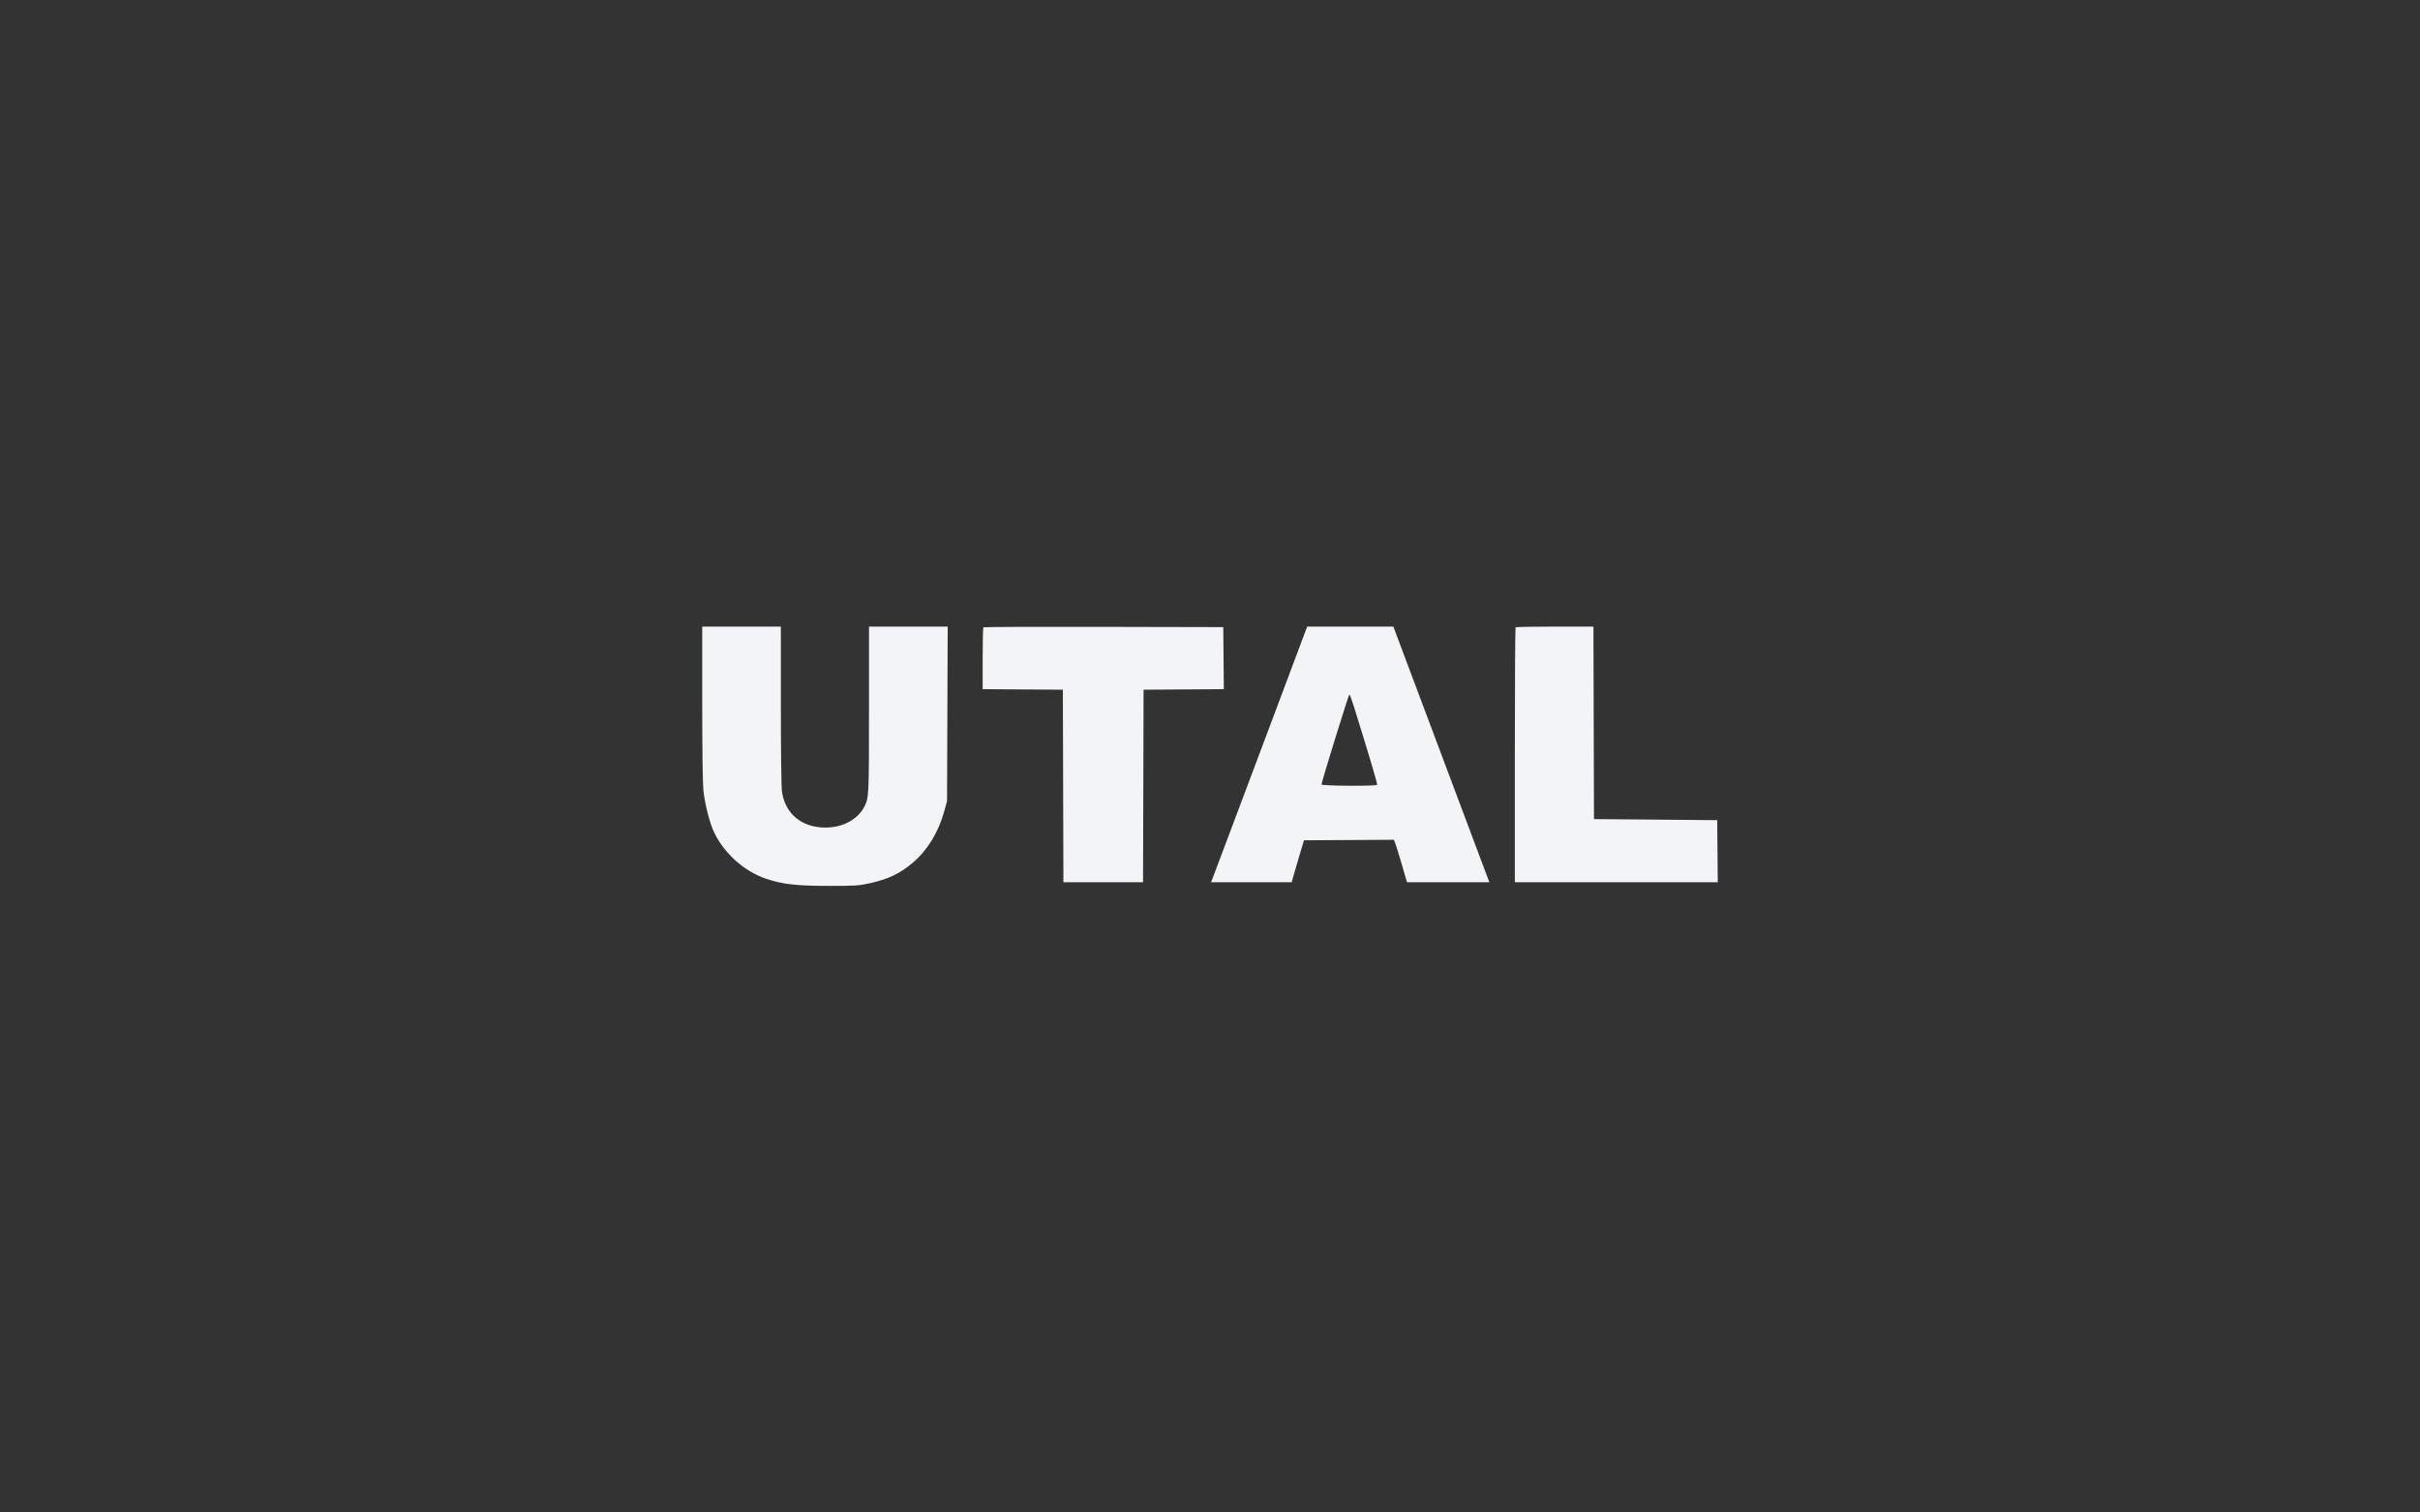 <svg width="224" height="140" viewBox="0 0 224 140" fill="none" xmlns="http://www.w3.org/2000/svg">
<rect x="0" y="0" width="224" height="140" fill="#333333" stroke="none"/>
<path fill-rule="evenodd" clip-rule="evenodd" d="M65 65.058C65 69.258 65.042 72.52 65.103 73.115C65.238 74.435 65.701 76.241 66.124 77.097C67.091 79.059 68.931 80.682 70.949 81.353C72.466 81.858 73.743 82 76.75 82C79.143 82 79.504 81.978 80.418 81.777C82.223 81.382 83.283 80.878 84.525 79.826C85.841 78.711 86.872 77.02 87.392 75.124L87.66 74.149L87.69 66.075L87.72 58H84.079H80.437L80.436 65.682C80.434 73.739 80.429 73.851 79.999 74.68C79.288 76.052 77.545 76.81 75.693 76.553C73.859 76.299 72.644 75.092 72.379 73.263C72.32 72.853 72.279 69.654 72.278 65.289L72.276 58H68.638H65V65.058ZM91.023 58.065C90.987 58.101 90.957 59.404 90.957 60.96V63.79L94.669 63.816L98.381 63.841L98.406 72.75L98.431 81.659H102.117H105.803L105.828 72.75L105.853 63.841L109.566 63.816L113.28 63.79L113.254 60.919L113.228 58.049L102.158 58.024C96.07 58.01 91.06 58.029 91.023 58.065ZM116.675 69.511C114.299 75.842 112.296 81.165 112.225 81.341L112.094 81.659H115.83H119.567L119.675 81.242C119.735 81.013 119.99 80.14 120.242 79.303L120.7 77.782L124.859 77.756L129.018 77.731L129.146 78.051C129.217 78.227 129.49 79.111 129.754 80.015L130.233 81.659H134.044H137.856L137.625 81.046C137.499 80.709 135.5 75.385 133.184 69.216L128.972 58H124.983H120.995L116.675 69.511ZM140.283 58.066C140.247 58.101 140.217 63.425 140.217 69.895V81.659H149.609H159L158.974 78.788L158.948 75.916L153.245 75.867L147.542 75.818L147.517 66.909L147.492 58H143.92C141.956 58 140.319 58.029 140.283 58.066ZM125.315 65.388C126.631 69.597 127.516 72.576 127.474 72.645C127.391 72.778 122.322 72.747 122.322 72.613C122.322 72.39 124.831 64.283 124.9 64.283C124.939 64.283 125.126 64.78 125.315 65.388Z" fill="#F3F4F6"/>
</svg>
